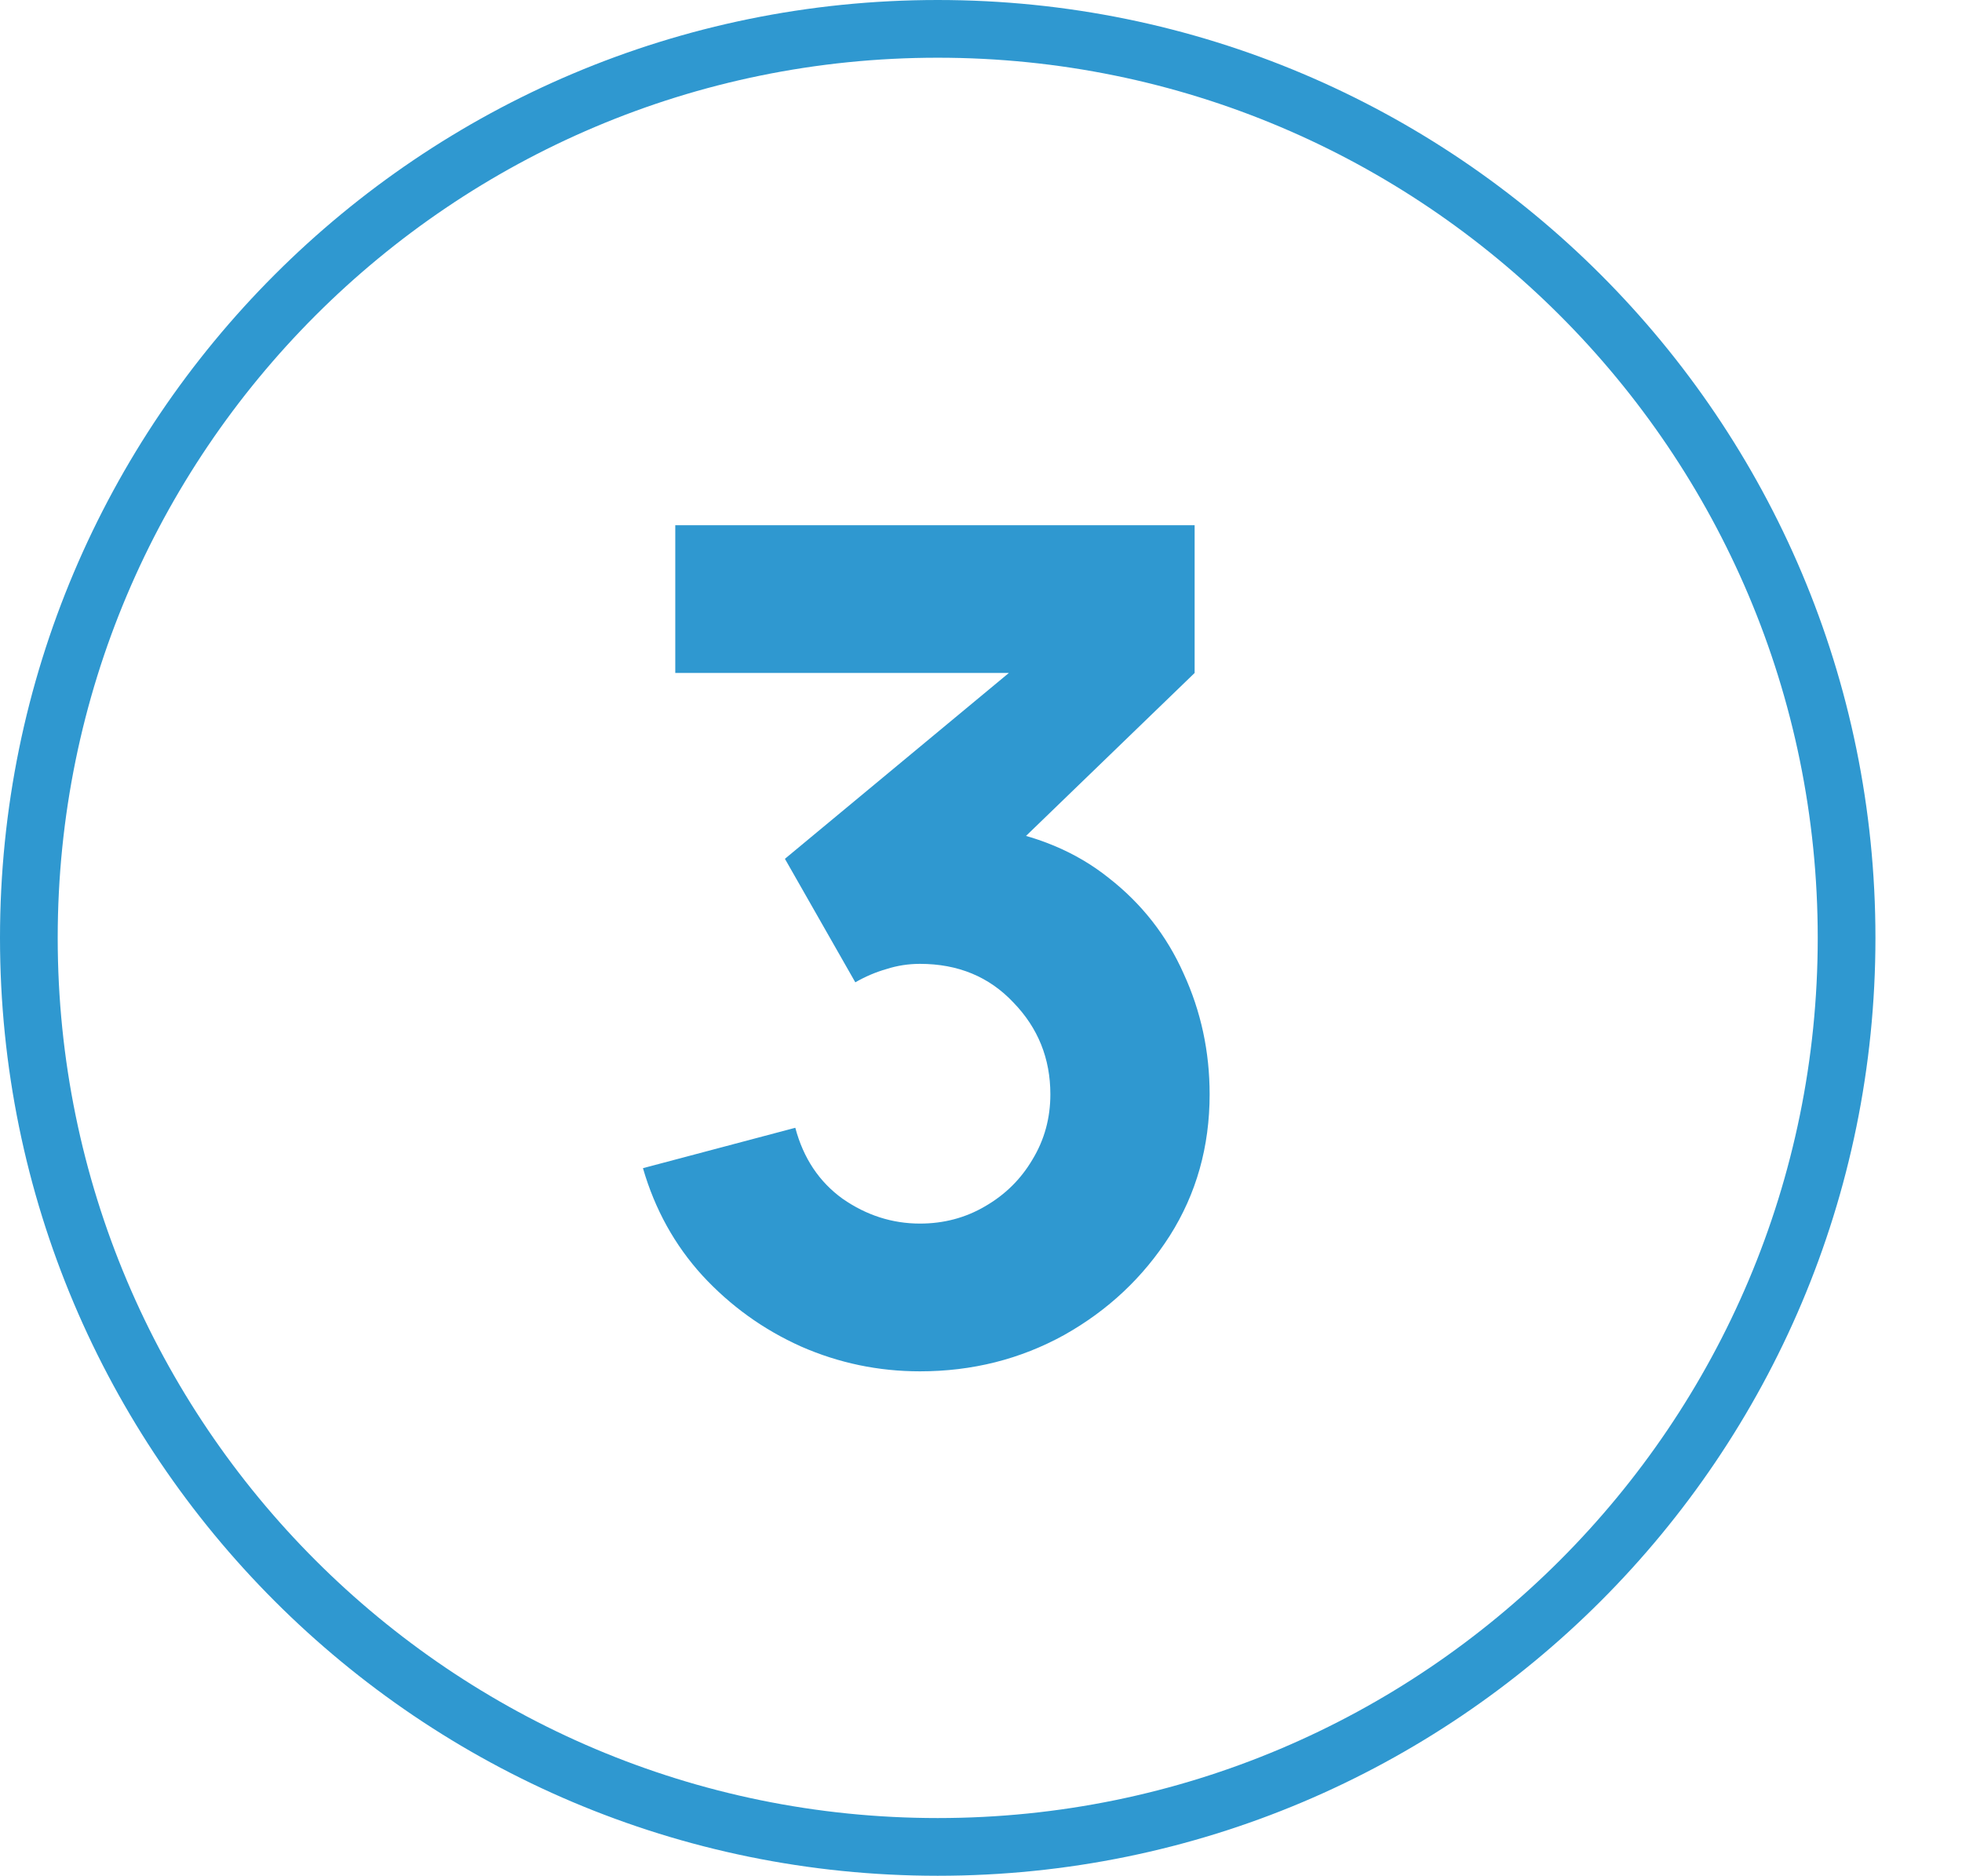 <svg width="68" height="65" viewBox="0 0 68 65" fill="none" xmlns="http://www.w3.org/2000/svg">
<path d="M32.5 64C49.897 64 64 49.897 64 32.5C64 15.103 49.897 1 32.5 1C15.103 1 1 15.103 1 32.5C1 49.897 15.103 64 32.5 64Z" stroke="#2F98D0" stroke-width="2" stroke-linejoin="round"/>
<path d="M31.884 47.52C30.444 47.52 29.07 47.233 27.764 46.66C26.457 46.074 25.317 45.254 24.344 44.2C23.384 43.147 22.697 41.907 22.284 40.48L27.564 39.08C27.844 40.133 28.39 40.953 29.204 41.54C30.03 42.114 30.924 42.4 31.884 42.4C32.71 42.4 33.464 42.2 34.144 41.8C34.837 41.4 35.384 40.86 35.784 40.18C36.197 39.5 36.404 38.747 36.404 37.92C36.404 36.68 35.977 35.62 35.124 34.74C34.284 33.847 33.204 33.4 31.884 33.4C31.484 33.4 31.097 33.46 30.724 33.58C30.35 33.687 29.99 33.84 29.644 34.04L27.204 29.76L36.364 22.16L36.764 23.32H23.404V18.2H41.404V23.32L34.284 30.2L34.244 28.68C35.897 28.933 37.29 29.514 38.424 30.42C39.57 31.314 40.437 32.42 41.024 33.74C41.624 35.047 41.924 36.44 41.924 37.92C41.924 39.733 41.464 41.367 40.544 42.82C39.624 44.26 38.404 45.407 36.884 46.26C35.364 47.1 33.697 47.52 31.884 47.52Z" fill="#2F98D0"/>
</svg>
